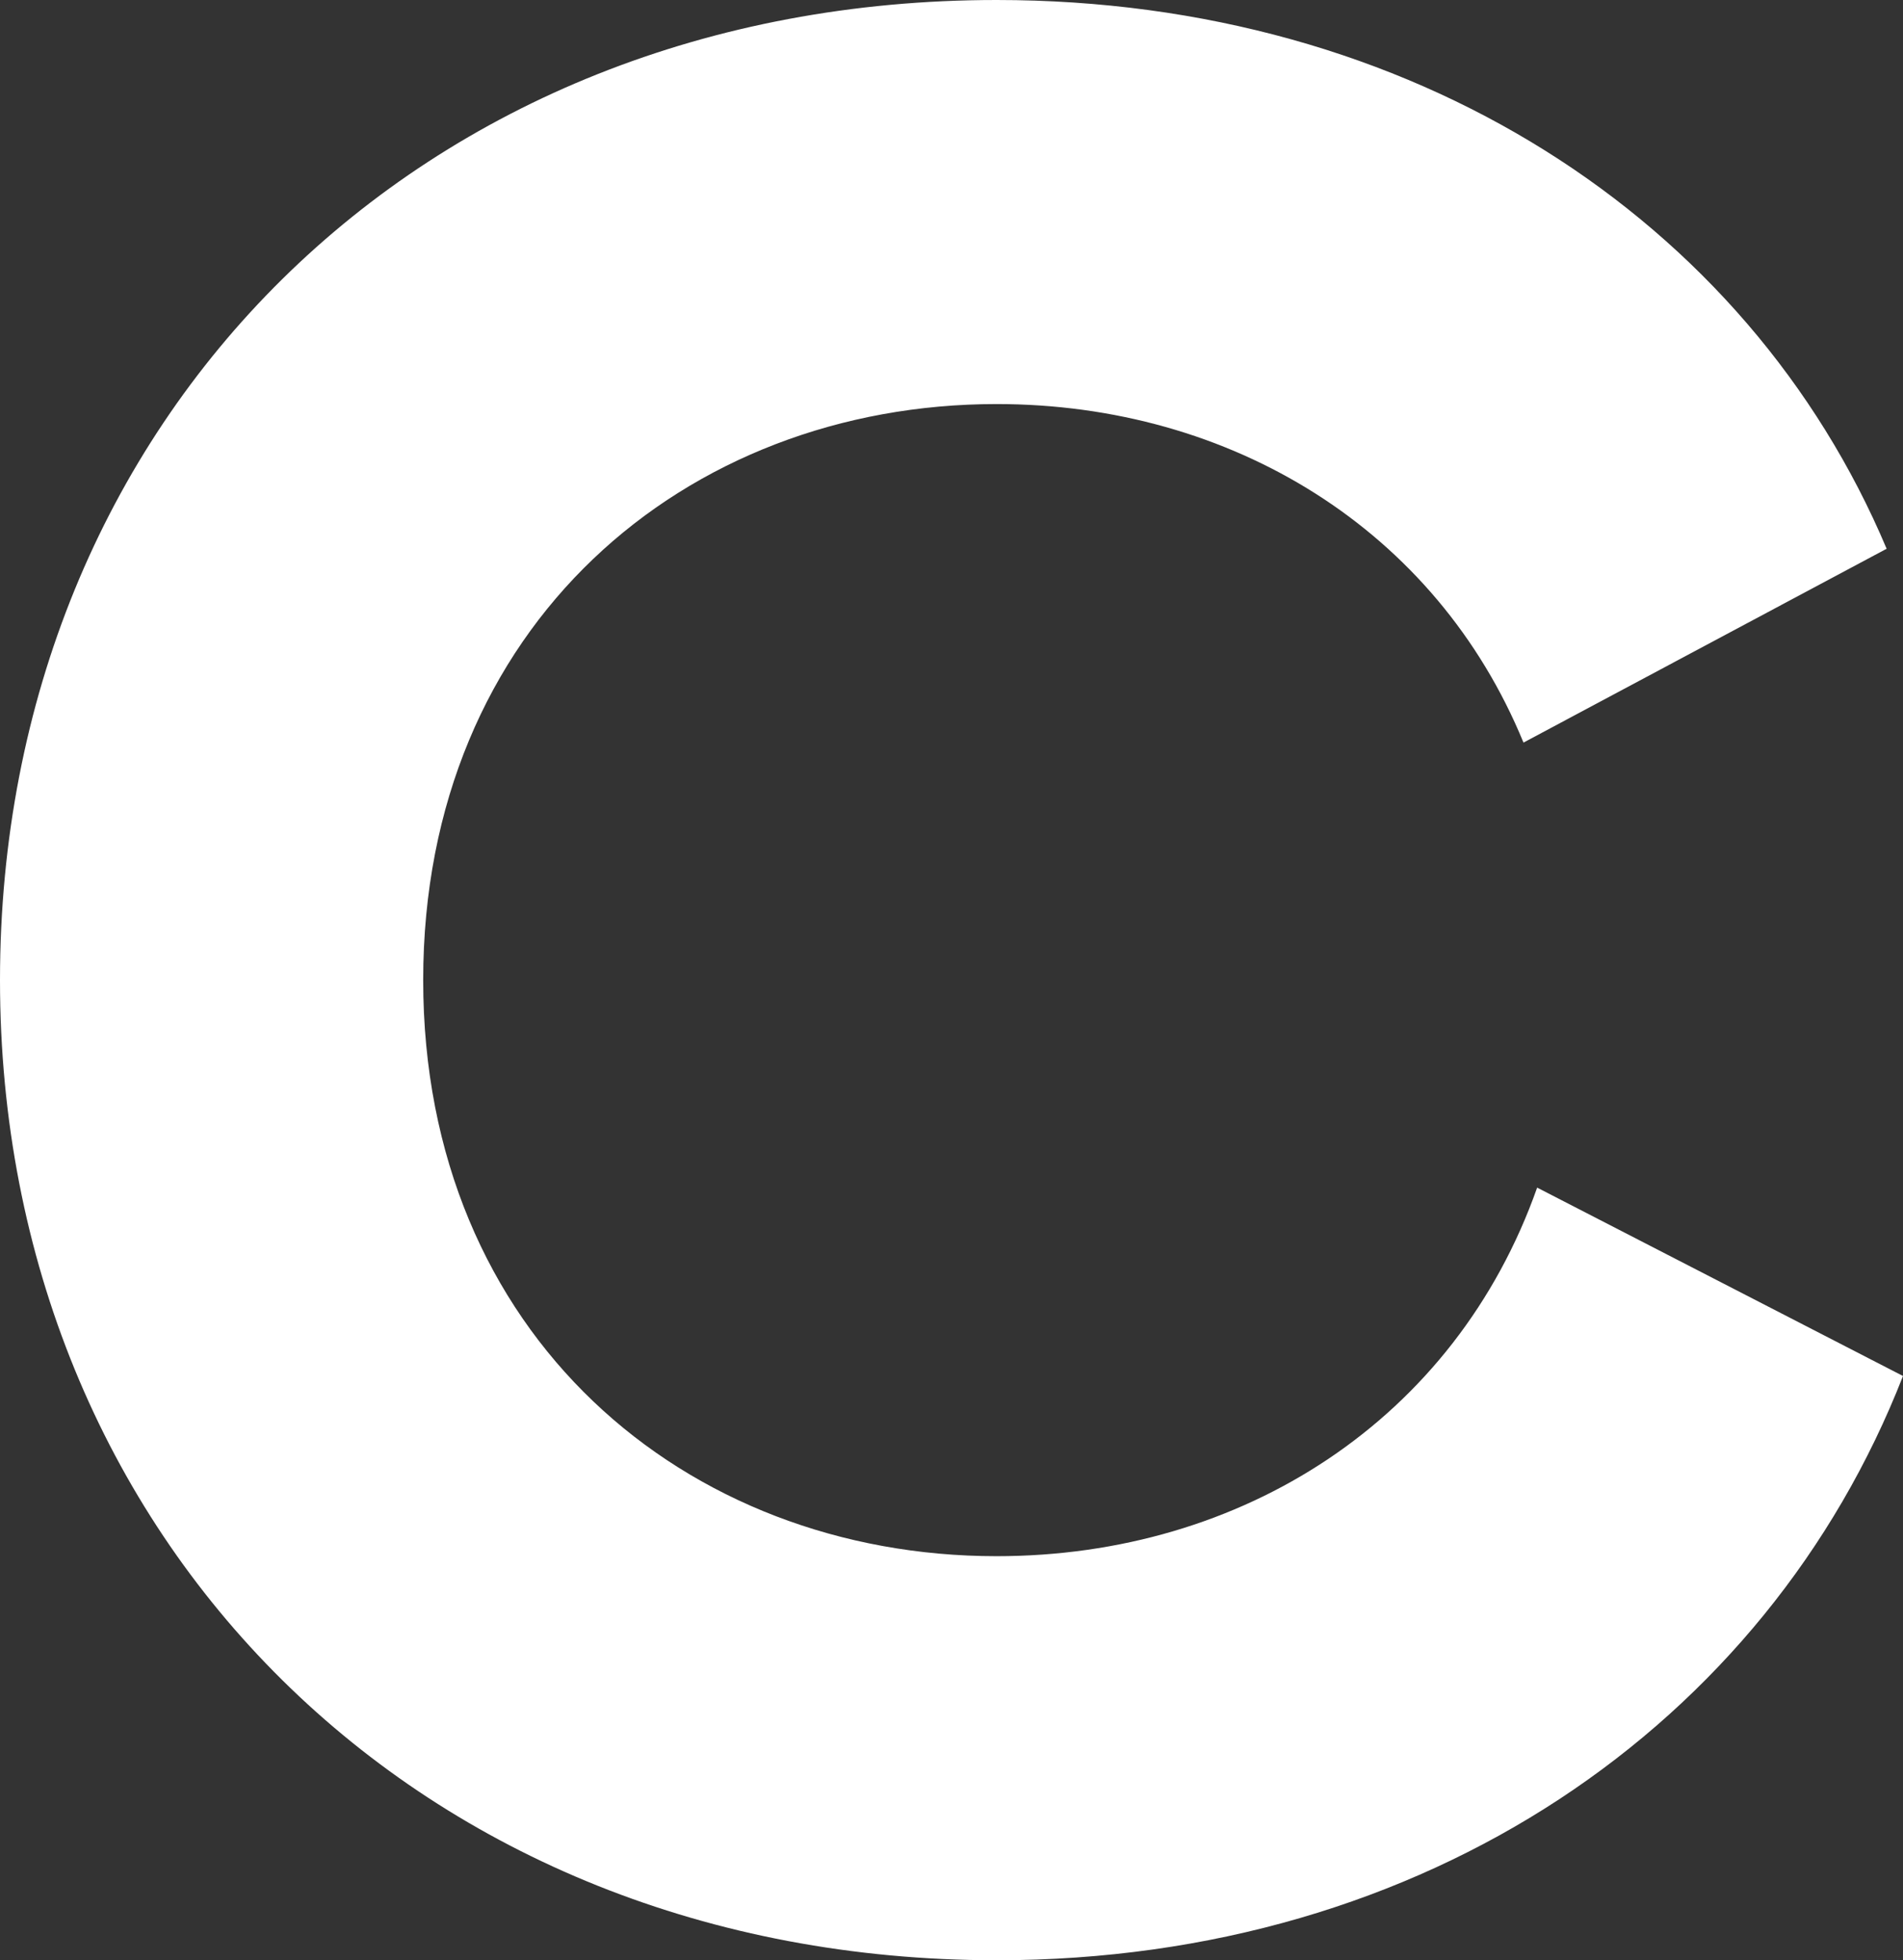 <svg id="Group_531" data-name="Group 531" xmlns="http://www.w3.org/2000/svg" xmlns:xlink="http://www.w3.org/1999/xlink" width="227.432" height="234.285" viewBox="0 0 227.432 234.285">
  <rect x="0" y="0" width="227.432" height="234.285" fill="#333333" stroke="none"/>
  <defs>
    <clipPath id="clip-path">
      <path id="Path_1432" data-name="Path 1432" d="M0,115.815H227.432V-118.47H0Z" transform="translate(0 118.47)" fill="#fff"/>
    </clipPath>
  </defs>
  <g id="Group_530" data-name="Group 530" transform="translate(0 0)" clip-path="url(#clip-path)">
    <g id="Group_529" data-name="Group 529">
      <path id="Path_1431" data-name="Path 1431" d="M58.875,115.815c51.229,0,92.017-28.062,108.332-69.829L123.483,23.471c-9.789,27.736-35.241,44.051-64.608,44.051-37.2,0-68.523-26.43-68.523-68.85s31.325-68.85,68.523-68.85c28.062,0,52.535,15.01,62.976,40.461l43.4-23.167C148.608-92.366,108.473-118.47,58.875-118.47c-68.85,0-119.1,49.924-119.1,117.142,0,66.892,50.25,117.142,119.1,117.142" transform="translate(60.225 118.47)" fill="#fff"/>
    </g>
  </g>
</svg>
